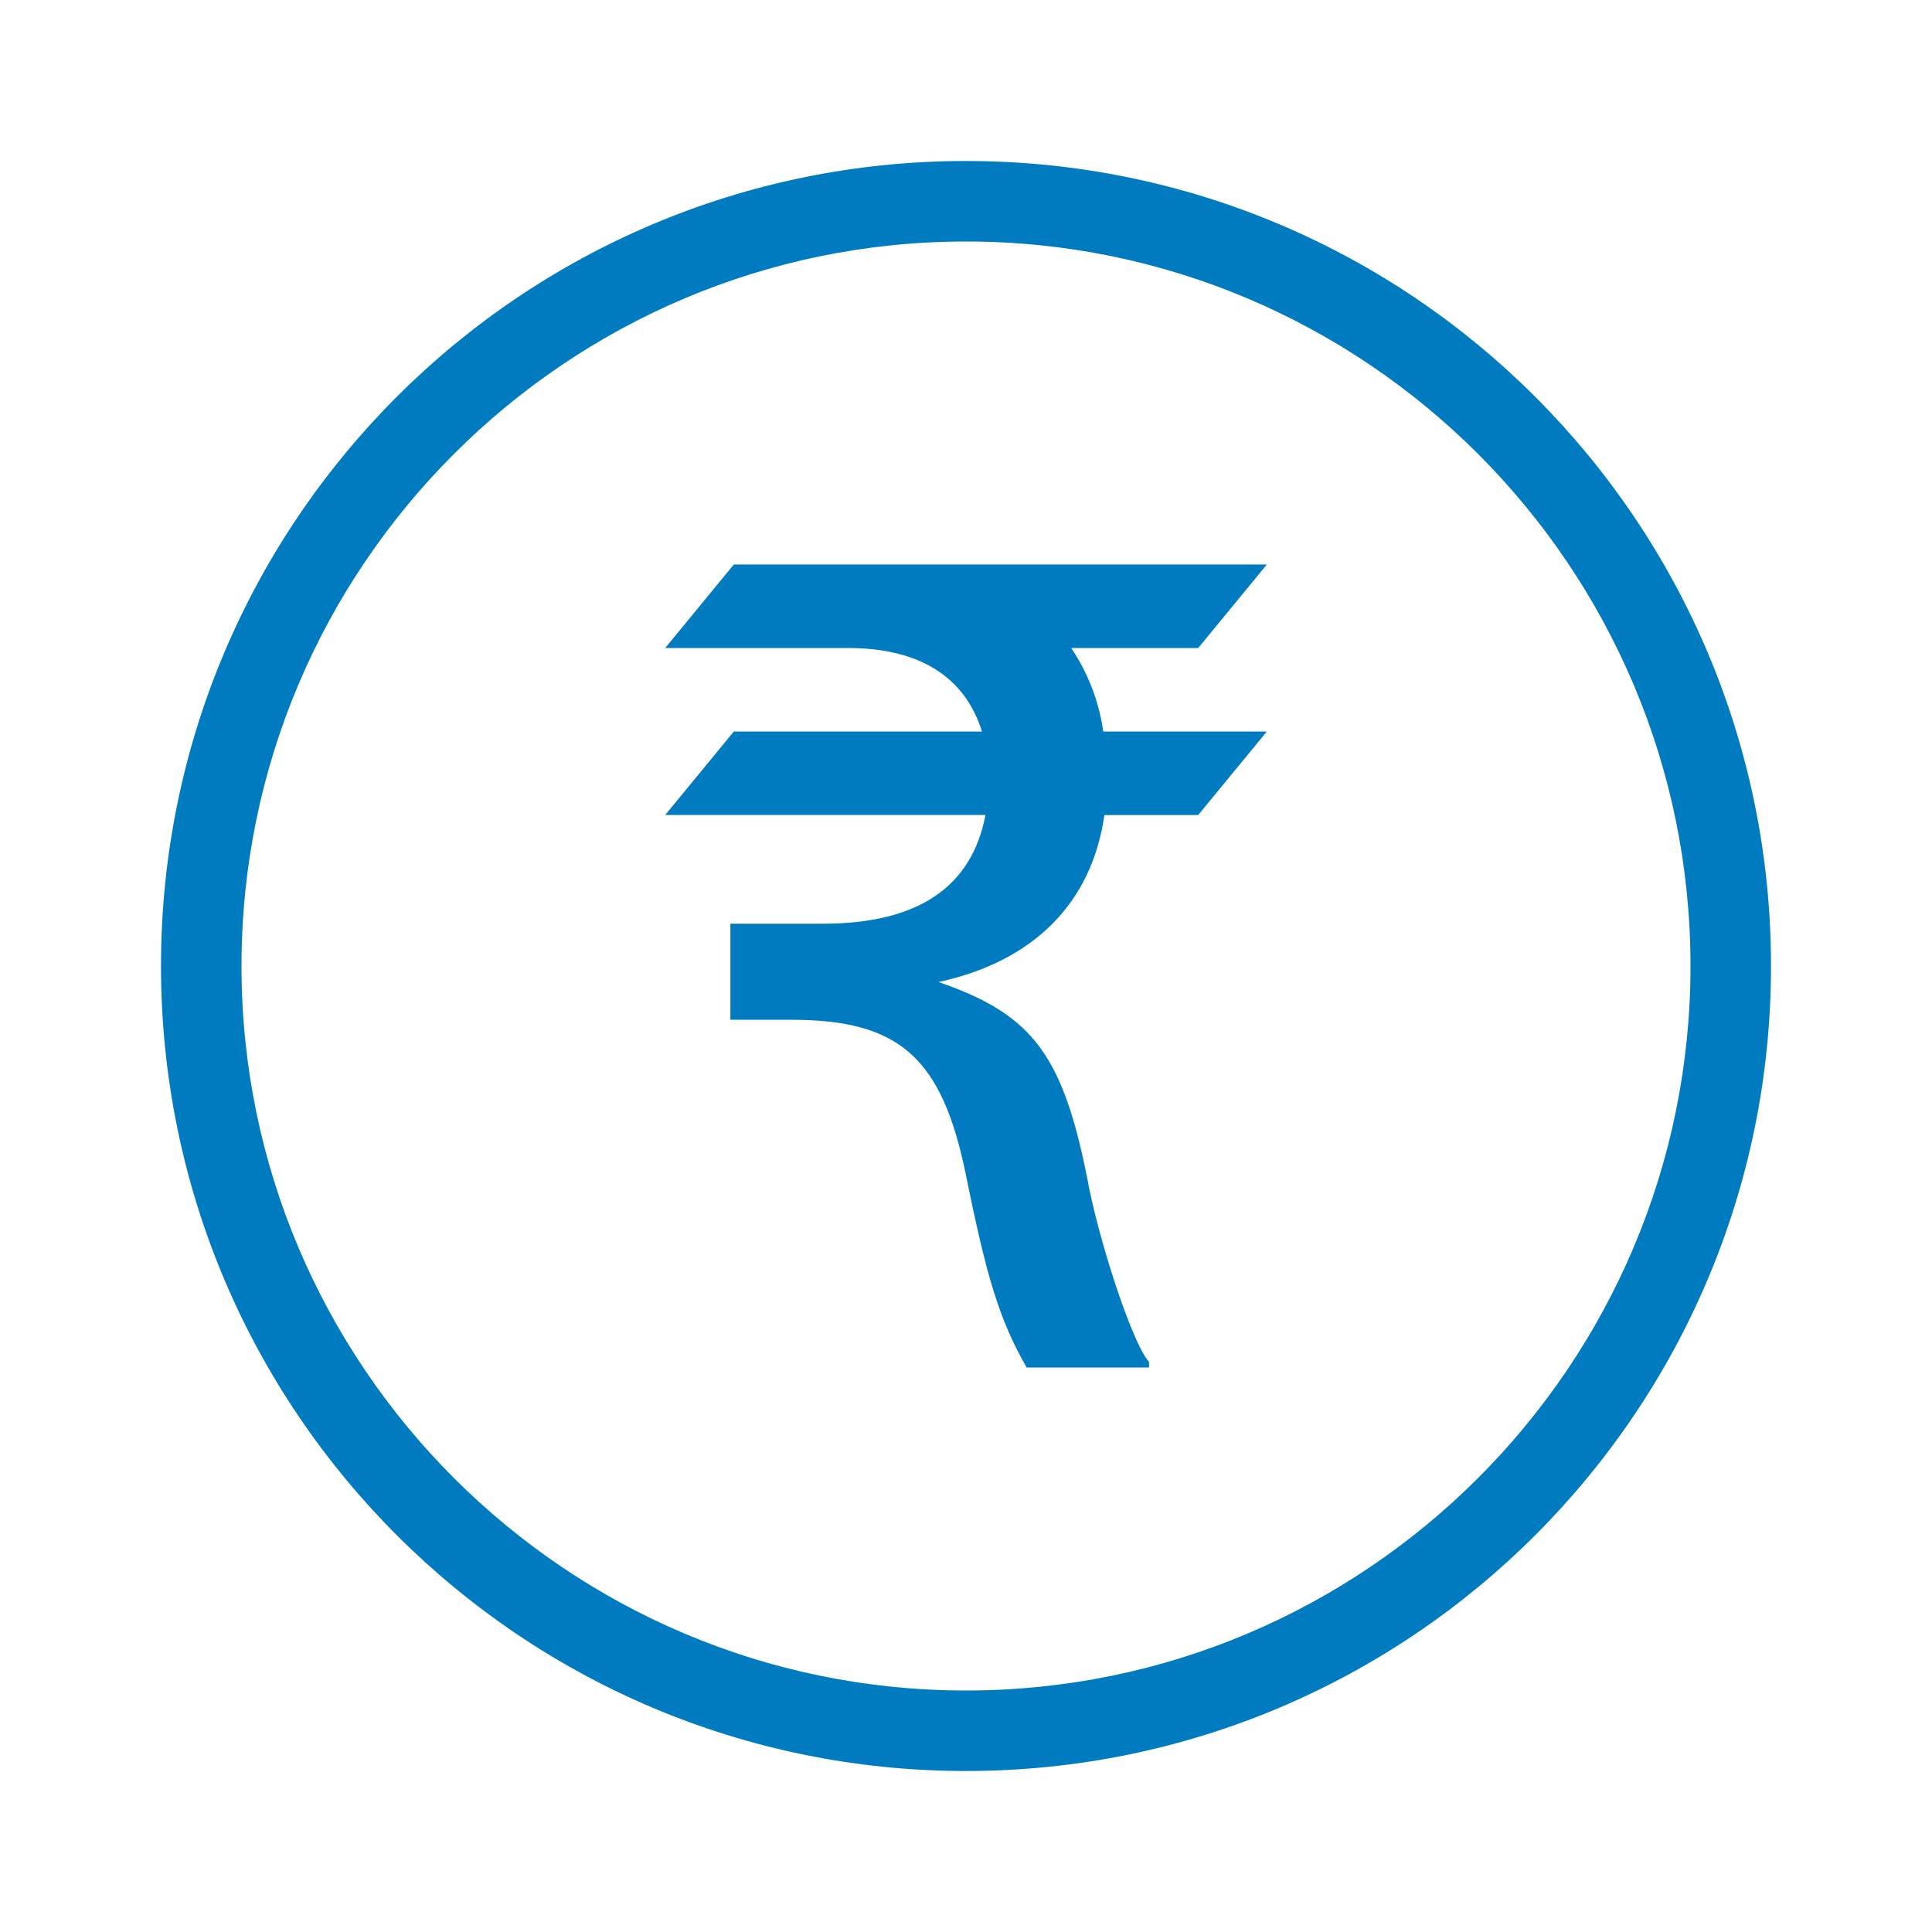 <?xml version="1.0" encoding="UTF-8"?>
<svg xmlns="http://www.w3.org/2000/svg" viewBox="0 0 192 192"><path fill="#1a1a18" d="M96 24c39.7 0 72 32.3 72 72s-32.3 72-72 72-72-32.3-72-72 32.3-72 72-72m0-8c-44.183 0-80 35.817-80 80 0 44.182 35.817 80 80 80 44.182 0 80-35.818 80-80 0-44.183-35.818-80-80-80zM72.925 72.698H97.59C95.886 67.242 91.34 64.4 84.292 64.4H66.105l6.82-8.298h52.97l-6.82 8.298h-12.617c1.591 2.387 2.728 5.115 3.183 8.298h16.254l-6.82 8.298h-9.321c-1.25 8.752-7.047 14.55-16.482 16.595 9.548 3.297 12.504 7.389 15.005 20.688 1.477 6.934 4.547 15.686 5.91 17.05v.569h-12.162c-2.728-4.775-3.978-8.98-6.025-19.097-2.387-11.707-6.593-15.459-17.391-15.459h-6.025v-9.547h9.207c9.435 0 14.777-3.638 16.142-10.8H66.105l6.82-8.297z" style="fill: #007bc0;"/></svg>
